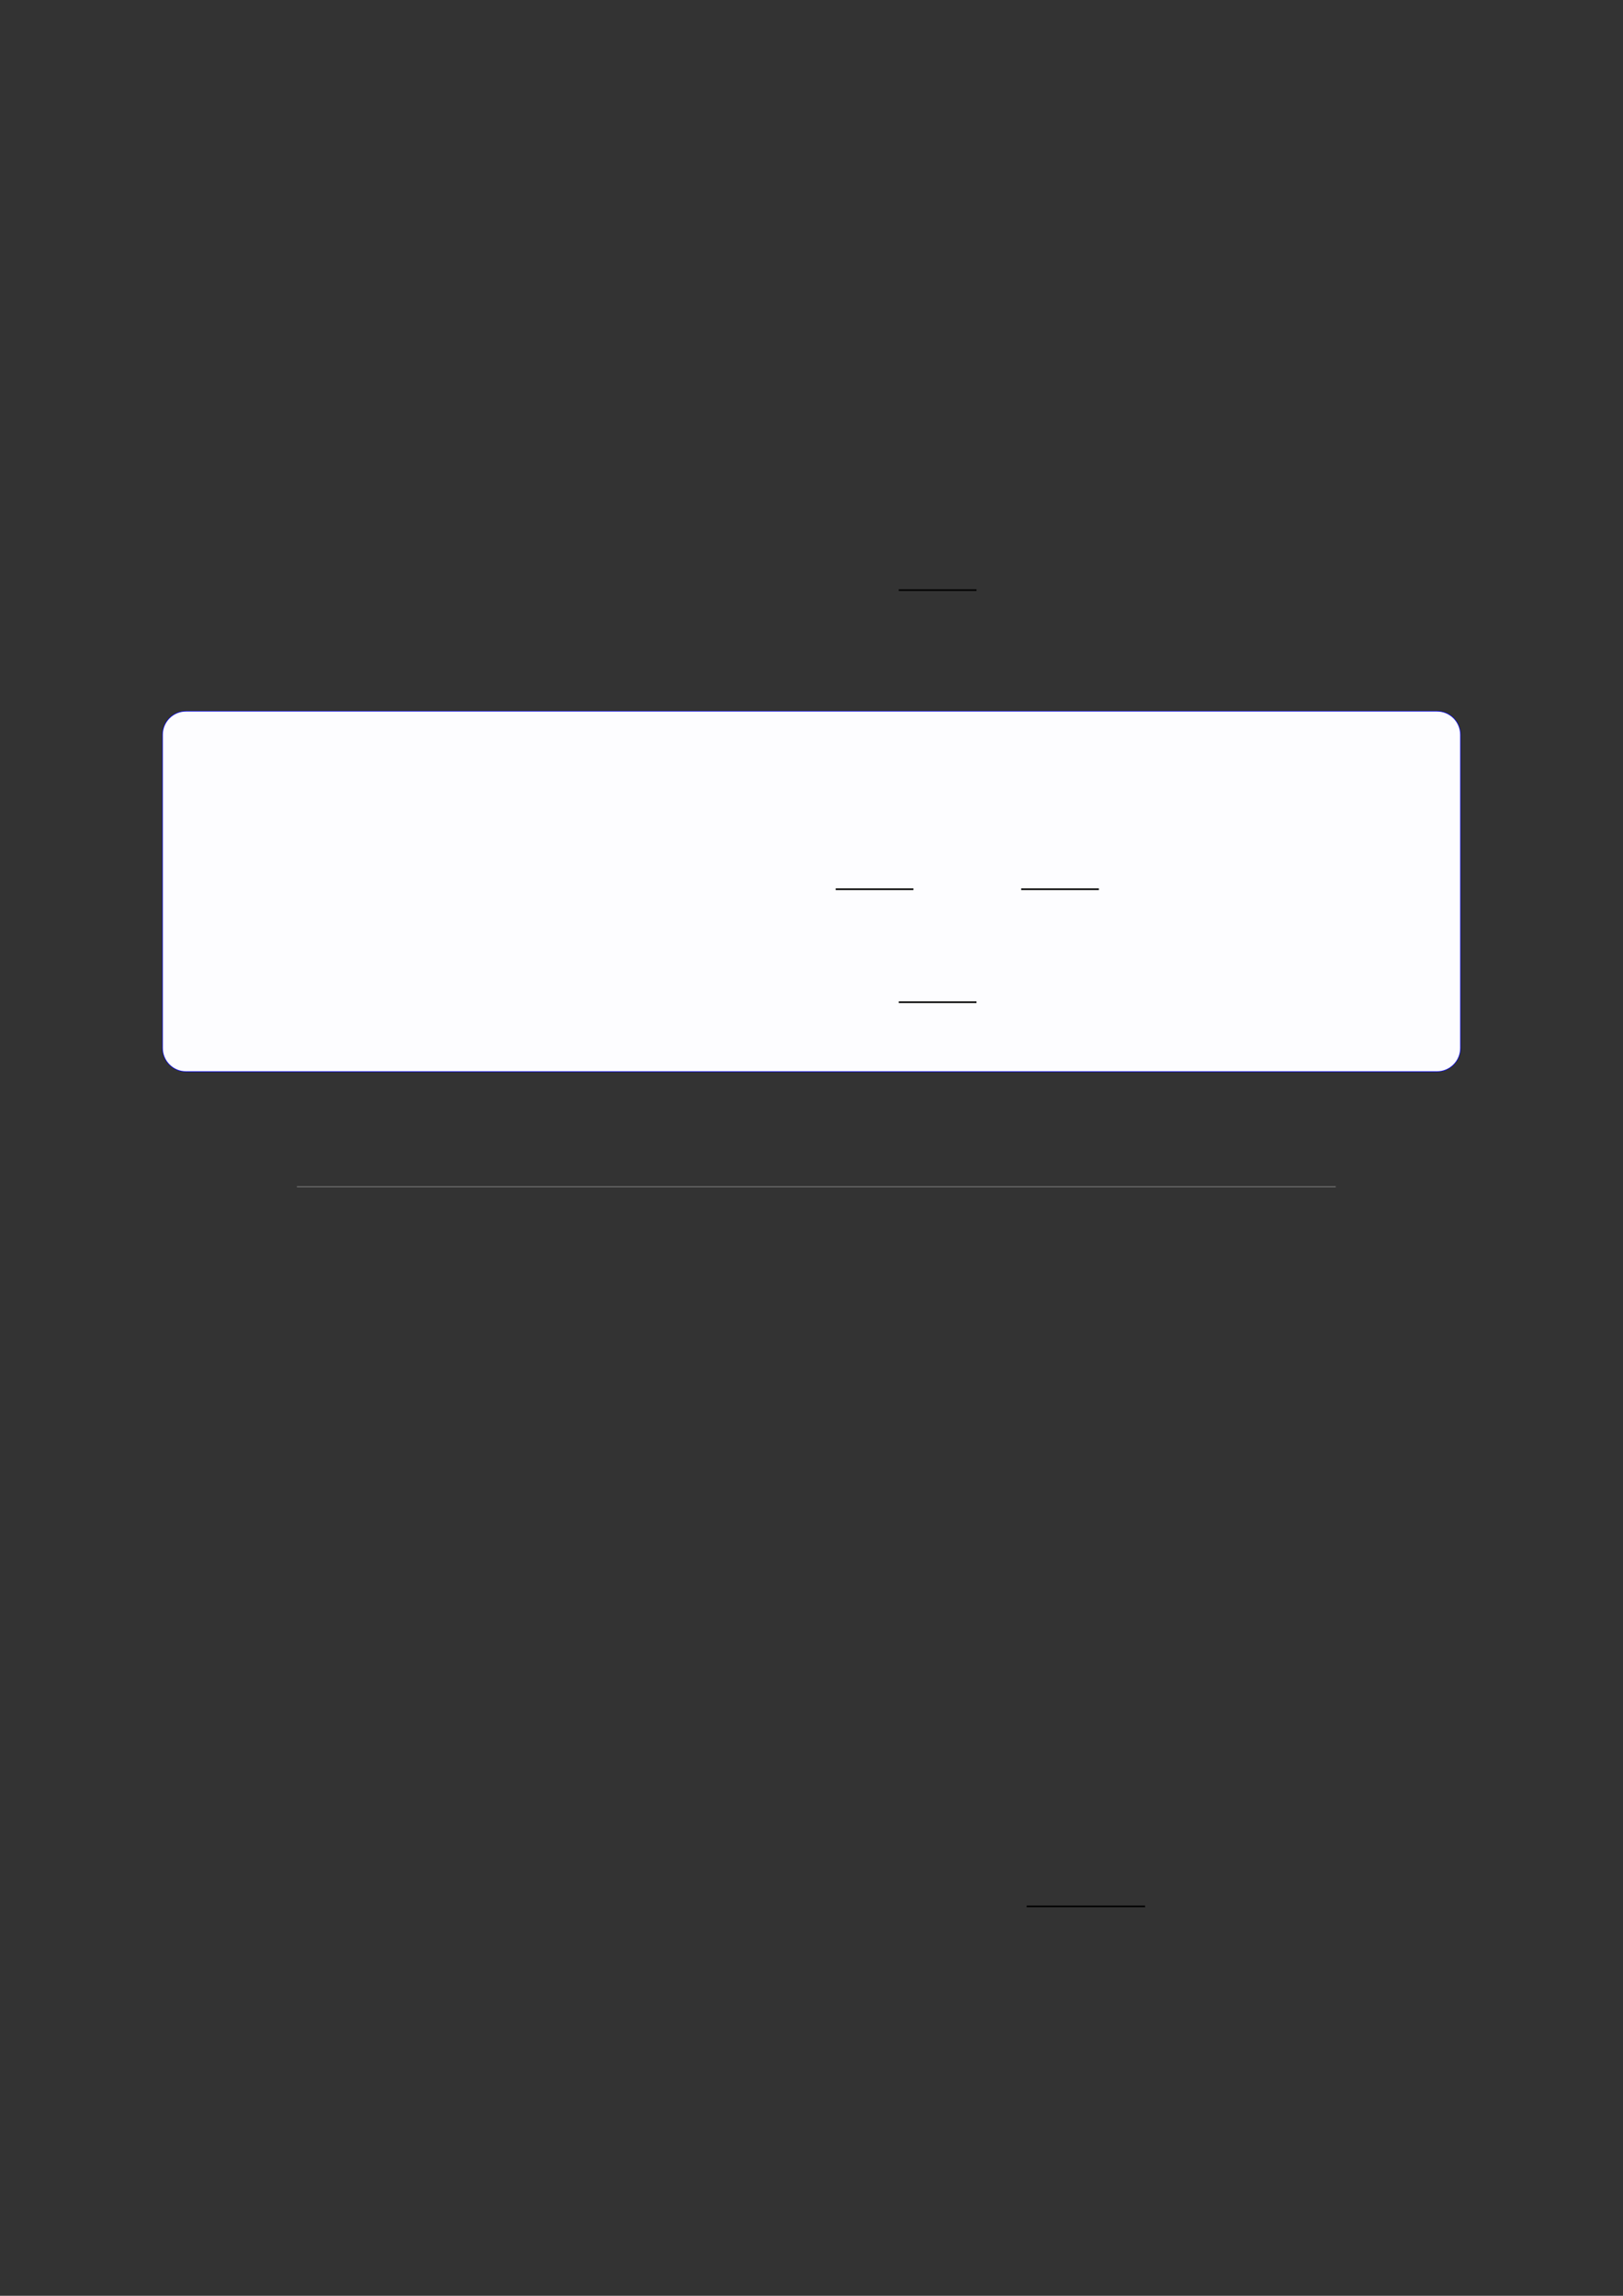 <?xml version="1.0" encoding="UTF-8"?>
<svg xmlns="http://www.w3.org/2000/svg" xmlns:xlink="http://www.w3.org/1999/xlink" width="3307.111" height="4677.167" viewBox="0 0 3307.111 4677.167">
<rect x="0" y="0" width="3307.111" height="4677.167" fill="#333333" stroke="none"/>
<path fill="none" stroke-width="0.588" stroke-linecap="butt" stroke-linejoin="miter" stroke="rgb(0%, 0%, 0%)" stroke-opacity="1" stroke-miterlimit="10" d="M 257.631 -144.394 L 286.129 -144.394 " transform="matrix(5.556, 0, 0, -5.556, 400, 400)"/>
<path fill-rule="nonzero" fill="rgb(0%, 0%, 100%)" fill-opacity="1" d="M 330.707 2135.27 L 330.707 1496.773 C 330.707 1470.07 352.352 1448.422 379.059 1448.422 L 2928.066 1448.422 C 2954.773 1448.422 2976.418 1470.07 2976.418 1496.773 L 2976.418 2135.27 C 2976.418 2161.977 2954.773 2183.621 2928.066 2183.621 L 379.059 2183.621 C 352.352 2183.621 330.707 2161.977 330.707 2135.27 Z M 330.707 2135.27 "/>
<path fill-rule="nonzero" fill="rgb(98.999%, 98.999%, 100%)" fill-opacity="1" d="M 331.812 2135.27 L 331.812 1496.773 C 331.812 1470.68 352.965 1449.527 379.059 1449.527 L 2928.066 1449.527 C 2954.16 1449.527 2975.312 1470.68 2975.312 1496.773 L 2975.312 2135.27 C 2975.312 2161.363 2954.16 2182.516 2928.066 2182.516 L 379.059 2182.516 C 352.965 2182.516 331.812 2161.363 331.812 2135.27 Z M 331.812 2135.27 "/>
<path fill="none" stroke-width="0.588" stroke-linecap="butt" stroke-linejoin="miter" stroke="rgb(0%, 0%, 0%)" stroke-opacity="1" stroke-miterlimit="10" d="M 220.124 -276.926 L 248.622 -276.926 " transform="matrix(5.556, 0, 0, -5.556, 479.85, 272.972)"/>
<path fill="none" stroke-width="0.588" stroke-linecap="butt" stroke-linejoin="miter" stroke="rgb(0%, 0%, 0%)" stroke-opacity="1" stroke-miterlimit="10" d="M 288.143 -276.926 L 316.641 -276.926 " transform="matrix(5.556, 0, 0, -5.556, 479.85, 272.972)"/>
<path fill="none" stroke-width="0.588" stroke-linecap="butt" stroke-linejoin="miter" stroke="rgb(0%, 0%, 0%)" stroke-opacity="1" stroke-miterlimit="10" d="M 243.259 -318.354 L 271.757 -318.354 " transform="matrix(5.556, 0, 0, -5.556, 479.85, 272.972)"/>
<path fill="none" stroke-width="0.299" stroke-linecap="butt" stroke-linejoin="miter" stroke="rgb(50%, 50%, 50%)" stroke-opacity="1" stroke-miterlimit="10" d="M 36.896 -363.14 L 417.876 -363.14 " transform="matrix(5.556, 0, 0, -5.556, 400, 400)"/>
<path fill="none" stroke-width="0.588" stroke-linecap="butt" stroke-linejoin="miter" stroke="rgb(0%, 0%, 0%)" stroke-opacity="1" stroke-miterlimit="10" d="M 304.531 -627.04 L 347.969 -627.04 " transform="matrix(5.556, 0, 0, -5.556, 400, 400)"/>
</svg>
